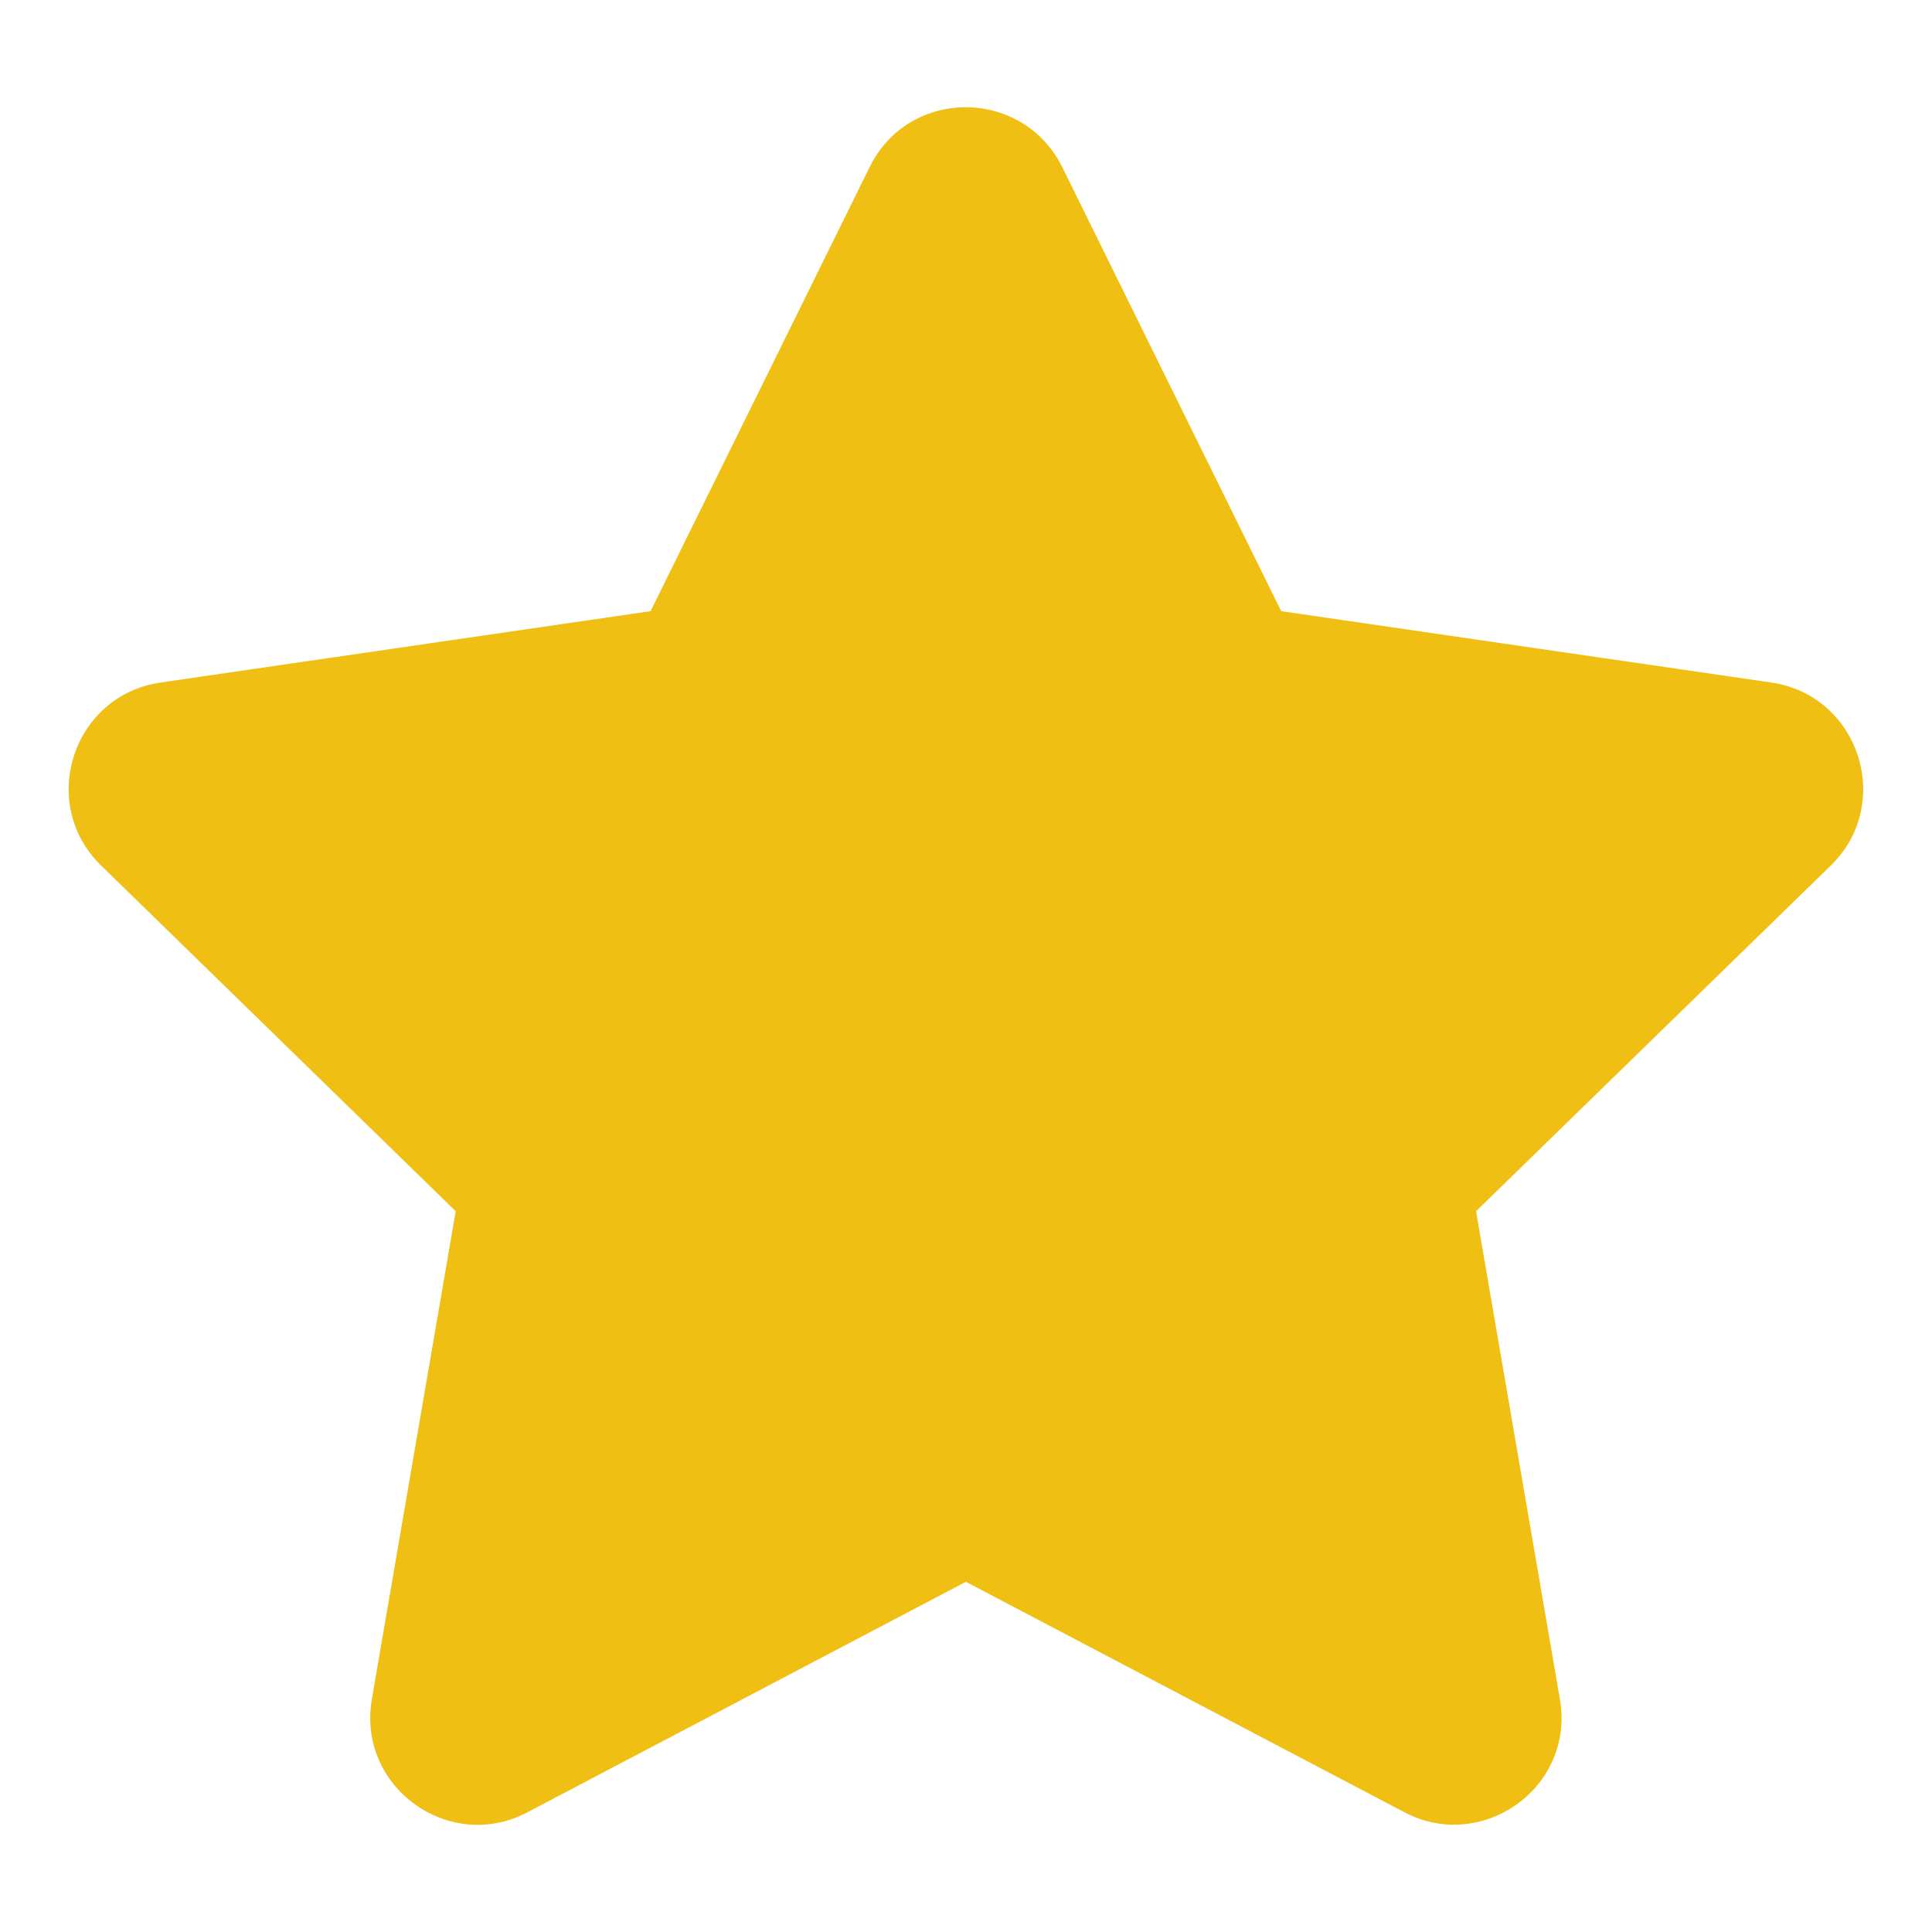 <svg width="15" height="15" viewBox="0 0 15 15" fill="none" xmlns="http://www.w3.org/2000/svg">
<g id="Frame">
<path id="Vector" d="M6.752 1.297L5.051 4.745L1.247 5.299C0.564 5.398 0.291 6.24 0.786 6.721L3.538 9.404L2.887 13.193C2.77 13.878 3.492 14.391 4.096 14.07L7.499 12.281L10.903 14.07C11.507 14.388 12.229 13.878 12.111 13.193L11.46 9.404L14.213 6.721C14.708 6.24 14.434 5.398 13.752 5.299L9.947 4.745L8.247 1.297C7.942 0.682 7.059 0.674 6.752 1.297Z" fill="#EFBF14"/>
</g>
</svg>
